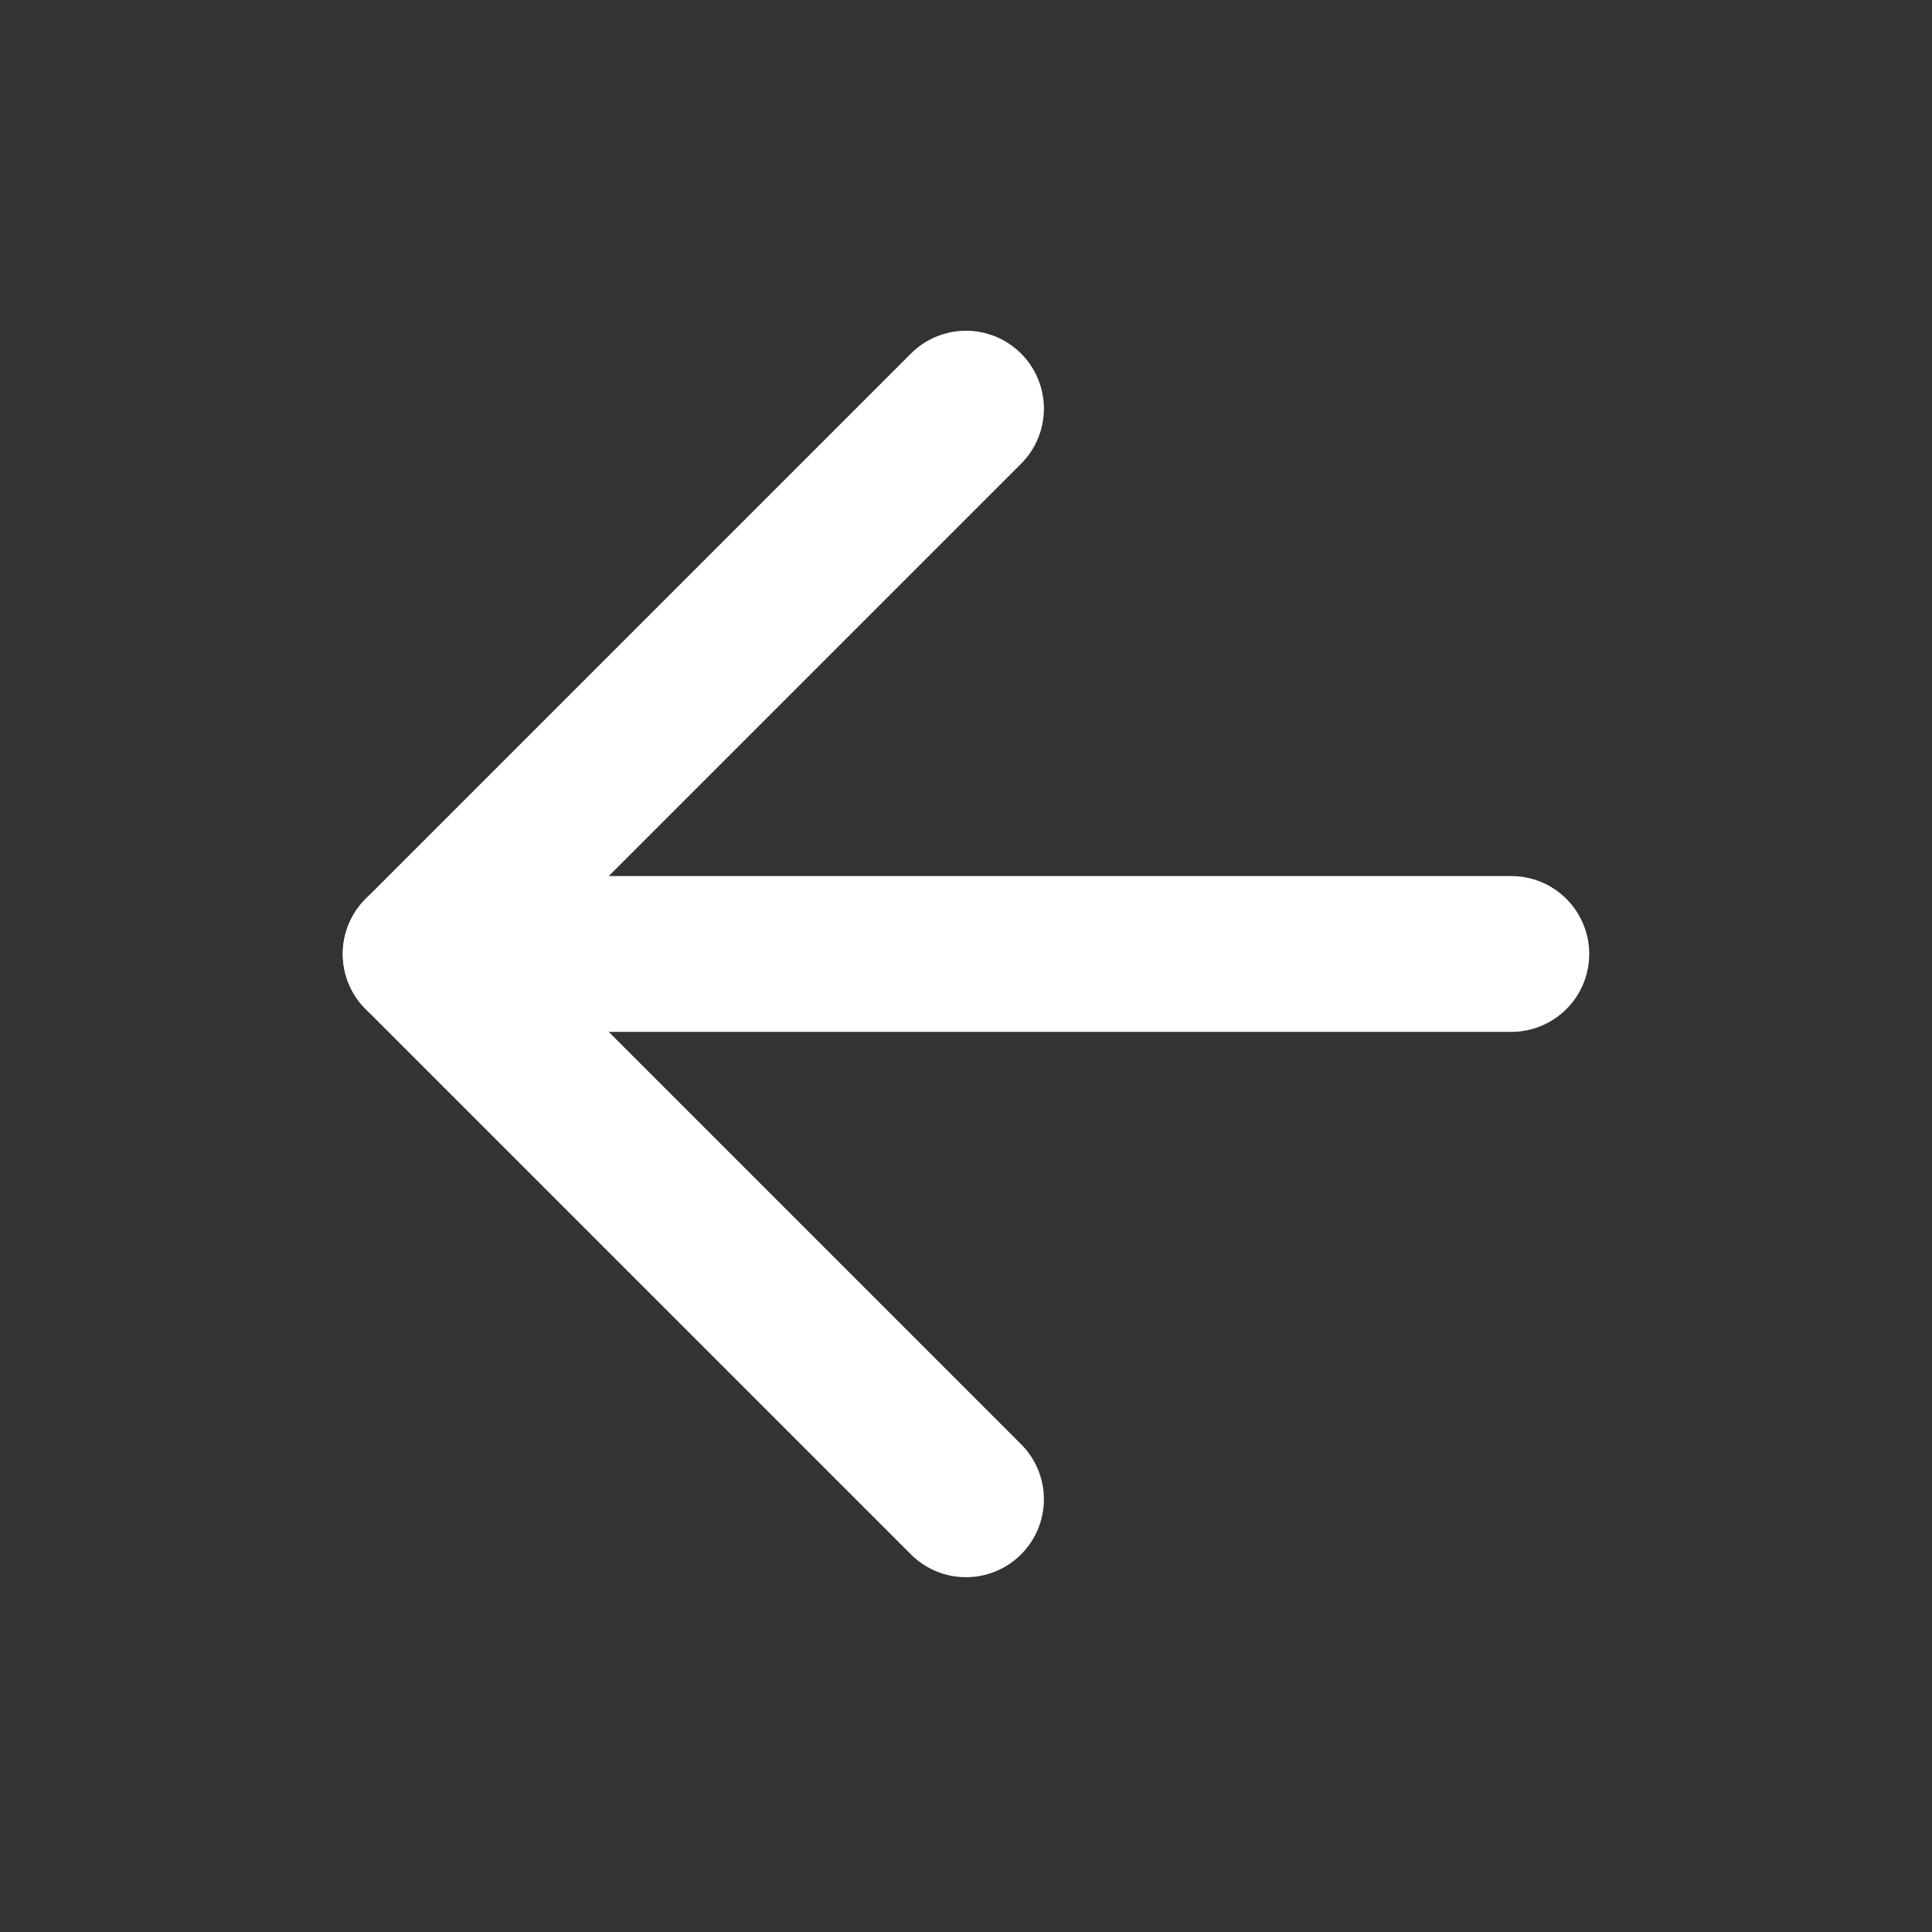 <svg width="31" height="31" viewBox="0 0 31 31" fill="none" xmlns="http://www.w3.org/2000/svg">
<rect x="0" y="0" width="31" height="31" fill="#333333" stroke="none"/>
<g clip-path="url(#clip0_72_140)">
<path d="M24.25 15.307H6.75" stroke="white" stroke-width="2.5" stroke-linecap="round" stroke-linejoin="round"/>
<path d="M15.5 24.057L6.75 15.307L15.5 6.557" stroke="white" stroke-width="2.5" stroke-linecap="round" stroke-linejoin="round"/>
</g>
<defs>
<clipPath id="clip0_72_140">
<rect width="30" height="30" fill="white" transform="matrix(-1 0 0 -1 30.5 30.307)"/>
</clipPath>
</defs>
</svg>
